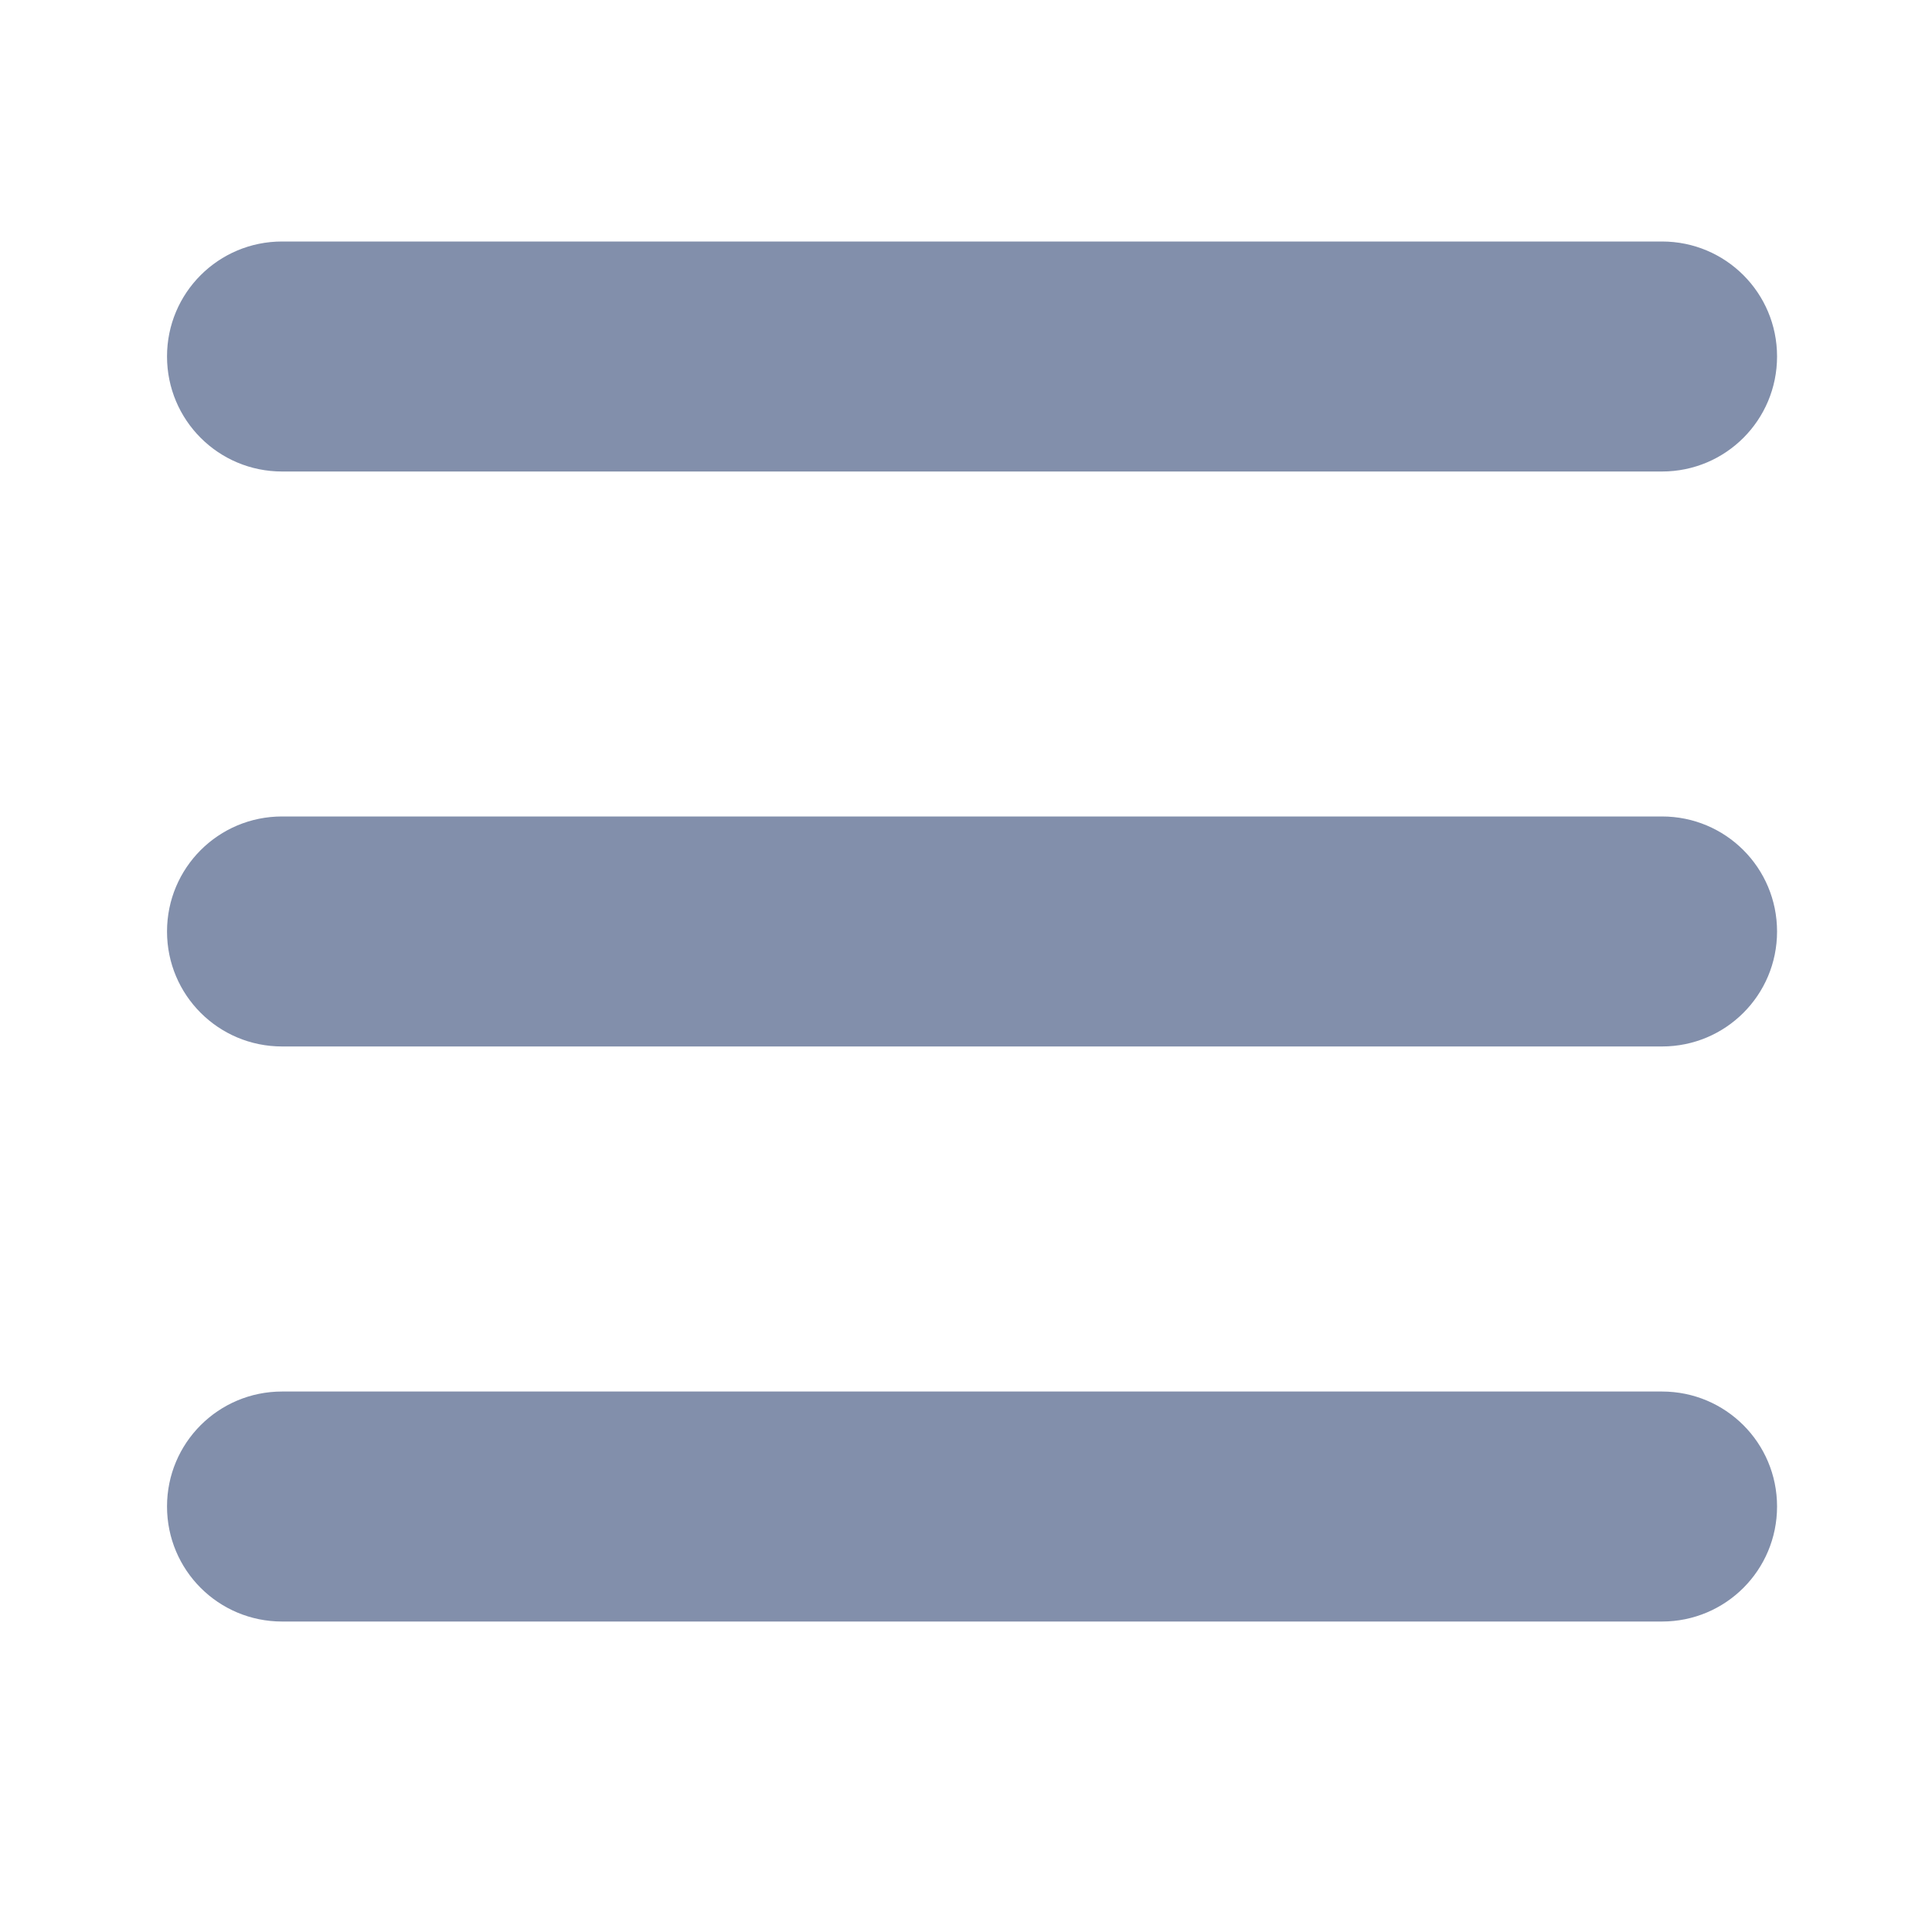 <svg width="20" height="20" viewBox="0 0 20 20" fill="none" xmlns="http://www.w3.org/2000/svg">
<path d="M1.729 3.69C1.729 3.032 2.261 2.5 2.92 2.5H17.205C17.864 2.5 18.396 3.032 18.396 3.69C18.396 4.349 17.864 4.881 17.205 4.881H2.92C2.261 4.881 1.729 4.349 1.729 3.69ZM1.729 9.643C1.729 8.984 2.261 8.452 2.92 8.452H17.205C17.864 8.452 18.396 8.984 18.396 9.643C18.396 10.301 17.864 10.833 17.205 10.833H2.92C2.261 10.833 1.729 10.301 1.729 9.643ZM18.396 15.595C18.396 16.254 17.864 16.786 17.205 16.786H2.92C2.261 16.786 1.729 16.254 1.729 15.595C1.729 14.937 2.261 14.405 2.92 14.405H17.205C17.864 14.405 18.396 14.937 18.396 15.595Z" fill="#828FAB"/>
</svg>
